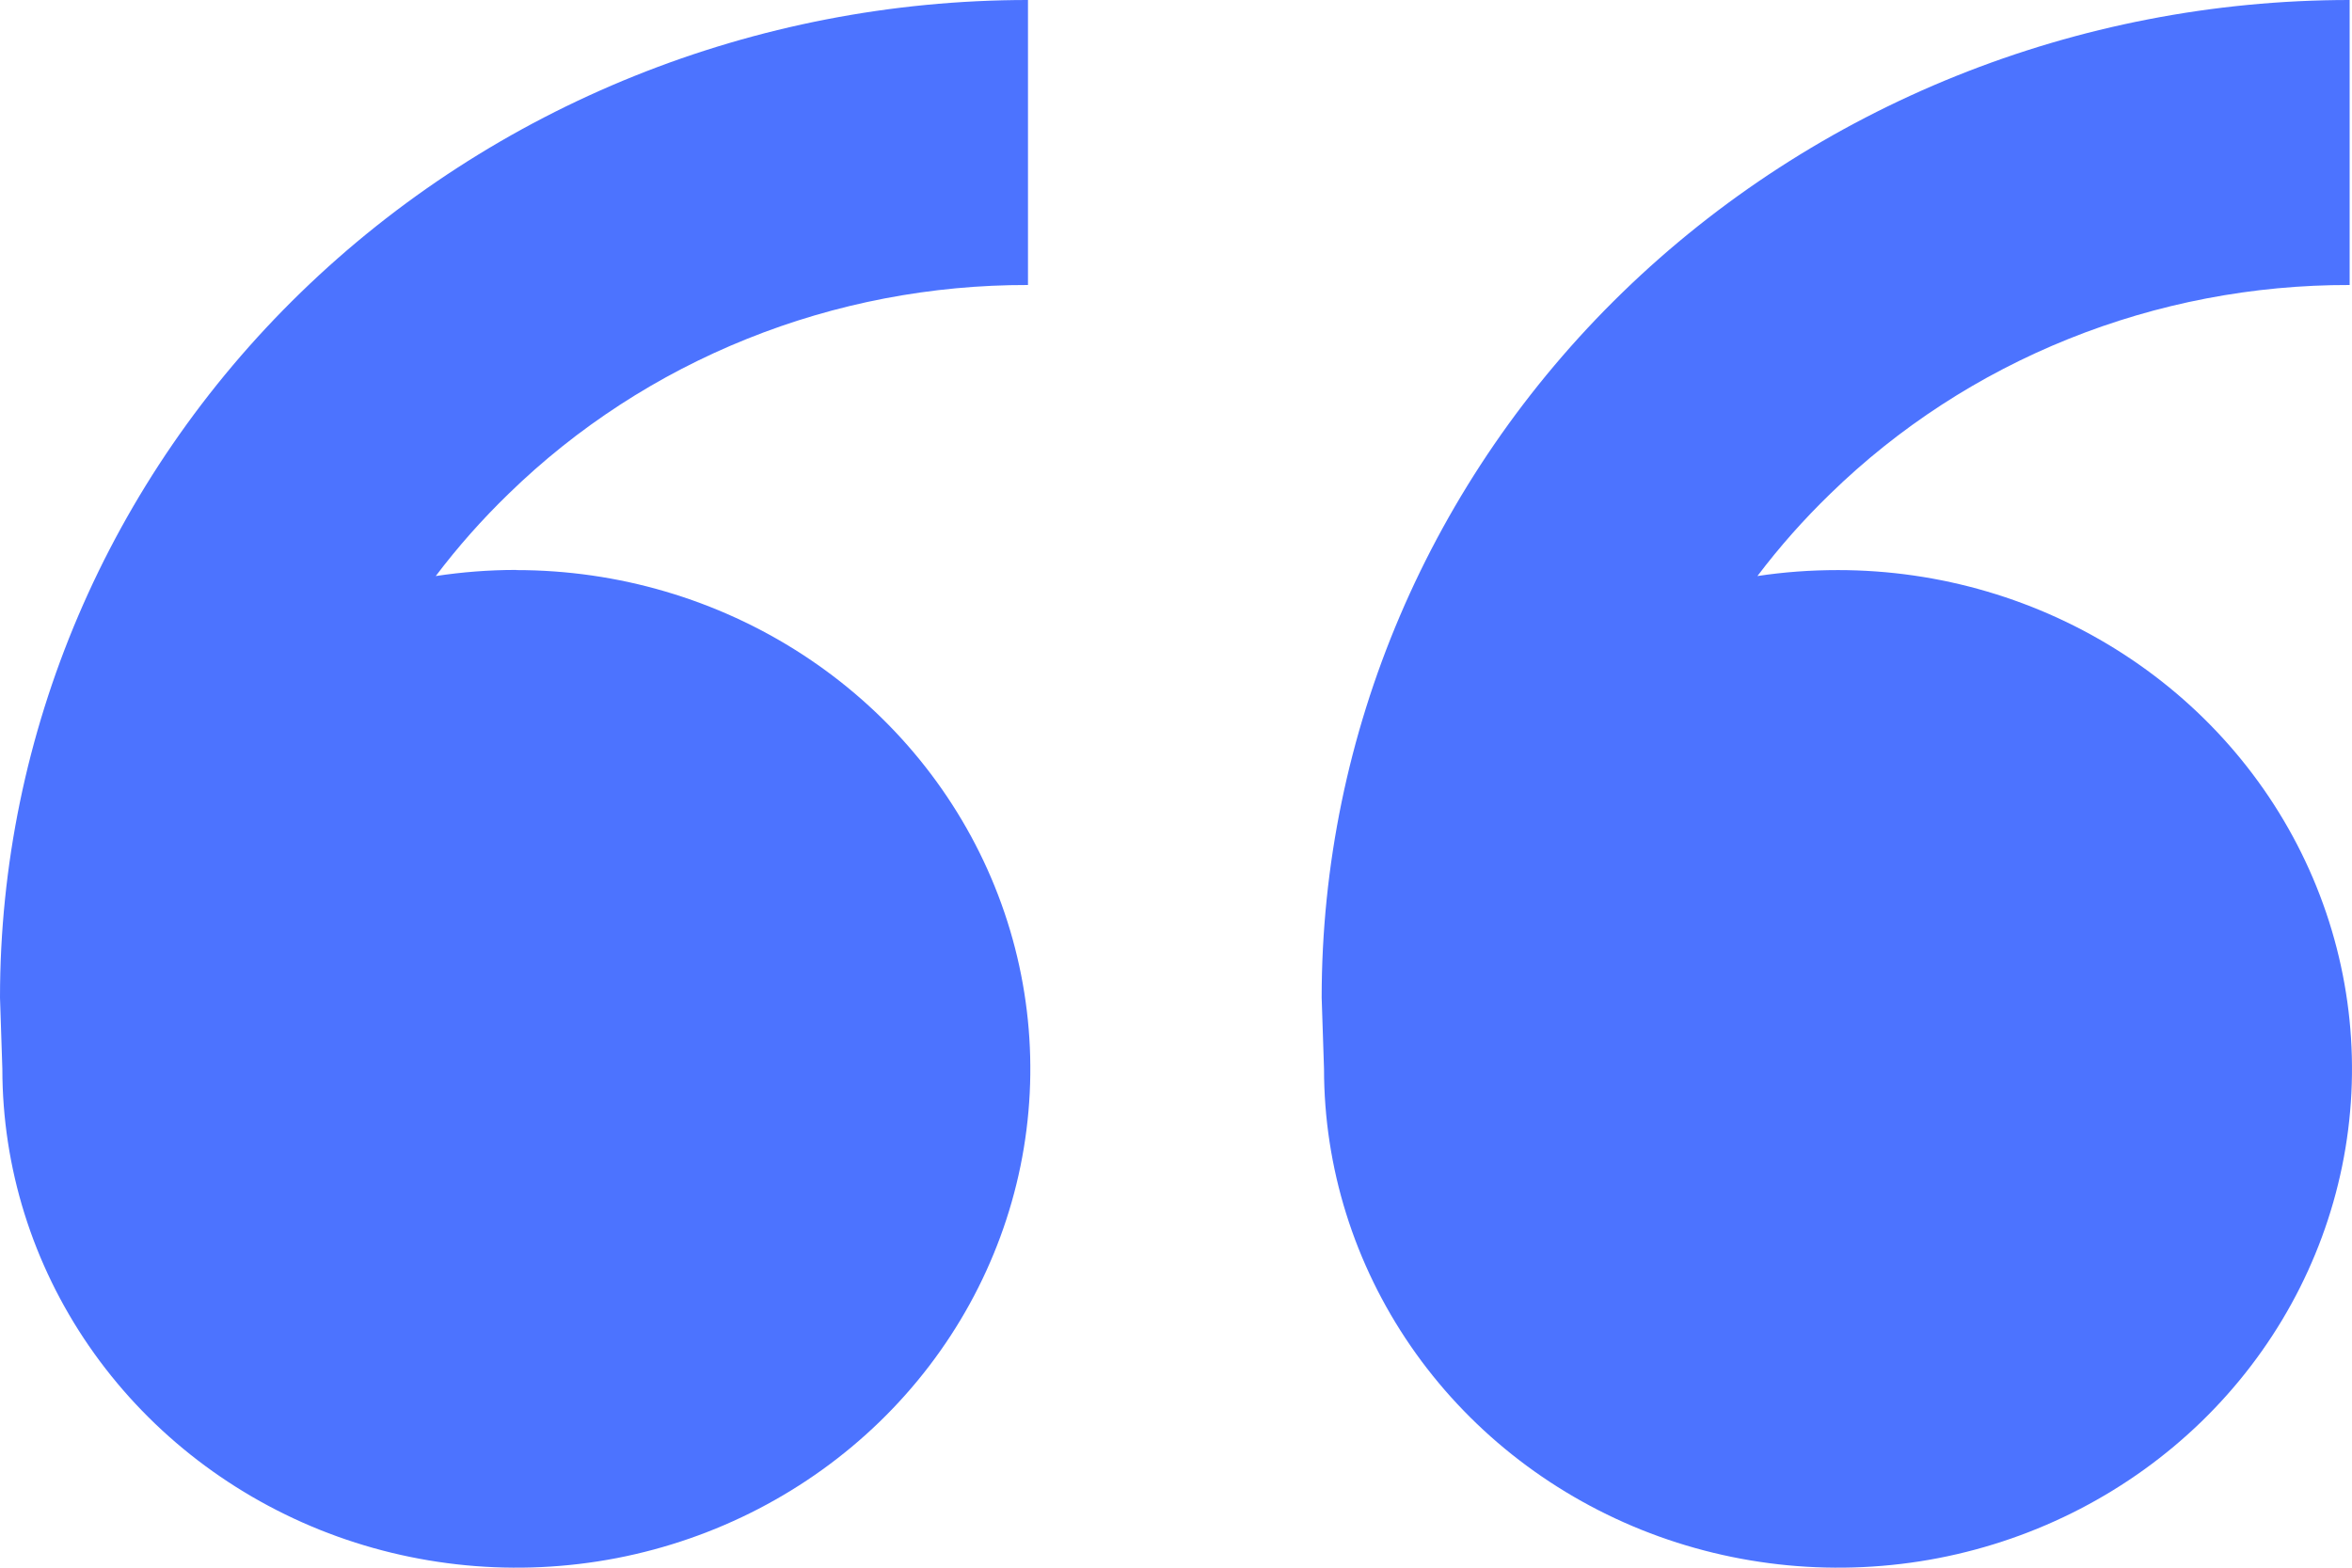 <svg width="30" height="20" viewBox="0 0 30 20" fill="none" xmlns="http://www.w3.org/2000/svg">
<path d="M6.586 7.273C7.883 7.273 9.15 7.646 10.228 8.345C11.306 9.044 12.147 10.038 12.643 11.201C13.139 12.364 13.269 13.643 13.016 14.878C12.763 16.112 12.139 17.246 11.222 18.136C10.305 19.026 9.137 19.632 7.865 19.878C6.593 20.123 5.275 19.997 4.077 19.516C2.879 19.034 1.855 18.218 1.135 17.172C0.414 16.125 0.03 14.895 0.03 13.636L0 12.727C0 9.352 1.381 6.115 3.84 3.728C6.299 1.341 9.634 0 13.112 0V3.636C11.881 3.633 10.662 3.867 9.526 4.324C8.389 4.781 7.357 5.452 6.489 6.298C6.151 6.625 5.84 6.976 5.558 7.349C5.893 7.298 6.236 7.271 6.584 7.271L6.586 7.273ZM23.444 7.273C24.741 7.273 26.008 7.646 27.086 8.345C28.165 9.044 29.005 10.038 29.501 11.201C29.997 12.364 30.127 13.643 29.874 14.878C29.621 16.112 28.997 17.246 28.08 18.136C27.163 19.026 25.995 19.632 24.723 19.878C23.451 20.123 22.133 19.997 20.935 19.516C19.737 19.034 18.713 18.218 17.993 17.172C17.273 16.125 16.888 14.895 16.888 13.636L16.858 12.727C16.858 9.352 18.24 6.115 20.698 3.728C23.157 1.341 26.492 0 29.97 0V3.636C28.74 3.633 27.521 3.867 26.384 4.324C25.247 4.781 24.215 5.452 23.347 6.298C23.009 6.625 22.698 6.976 22.416 7.349C22.751 7.298 23.094 7.273 23.444 7.273Z" fill="#4C73FF"/>
</svg>
